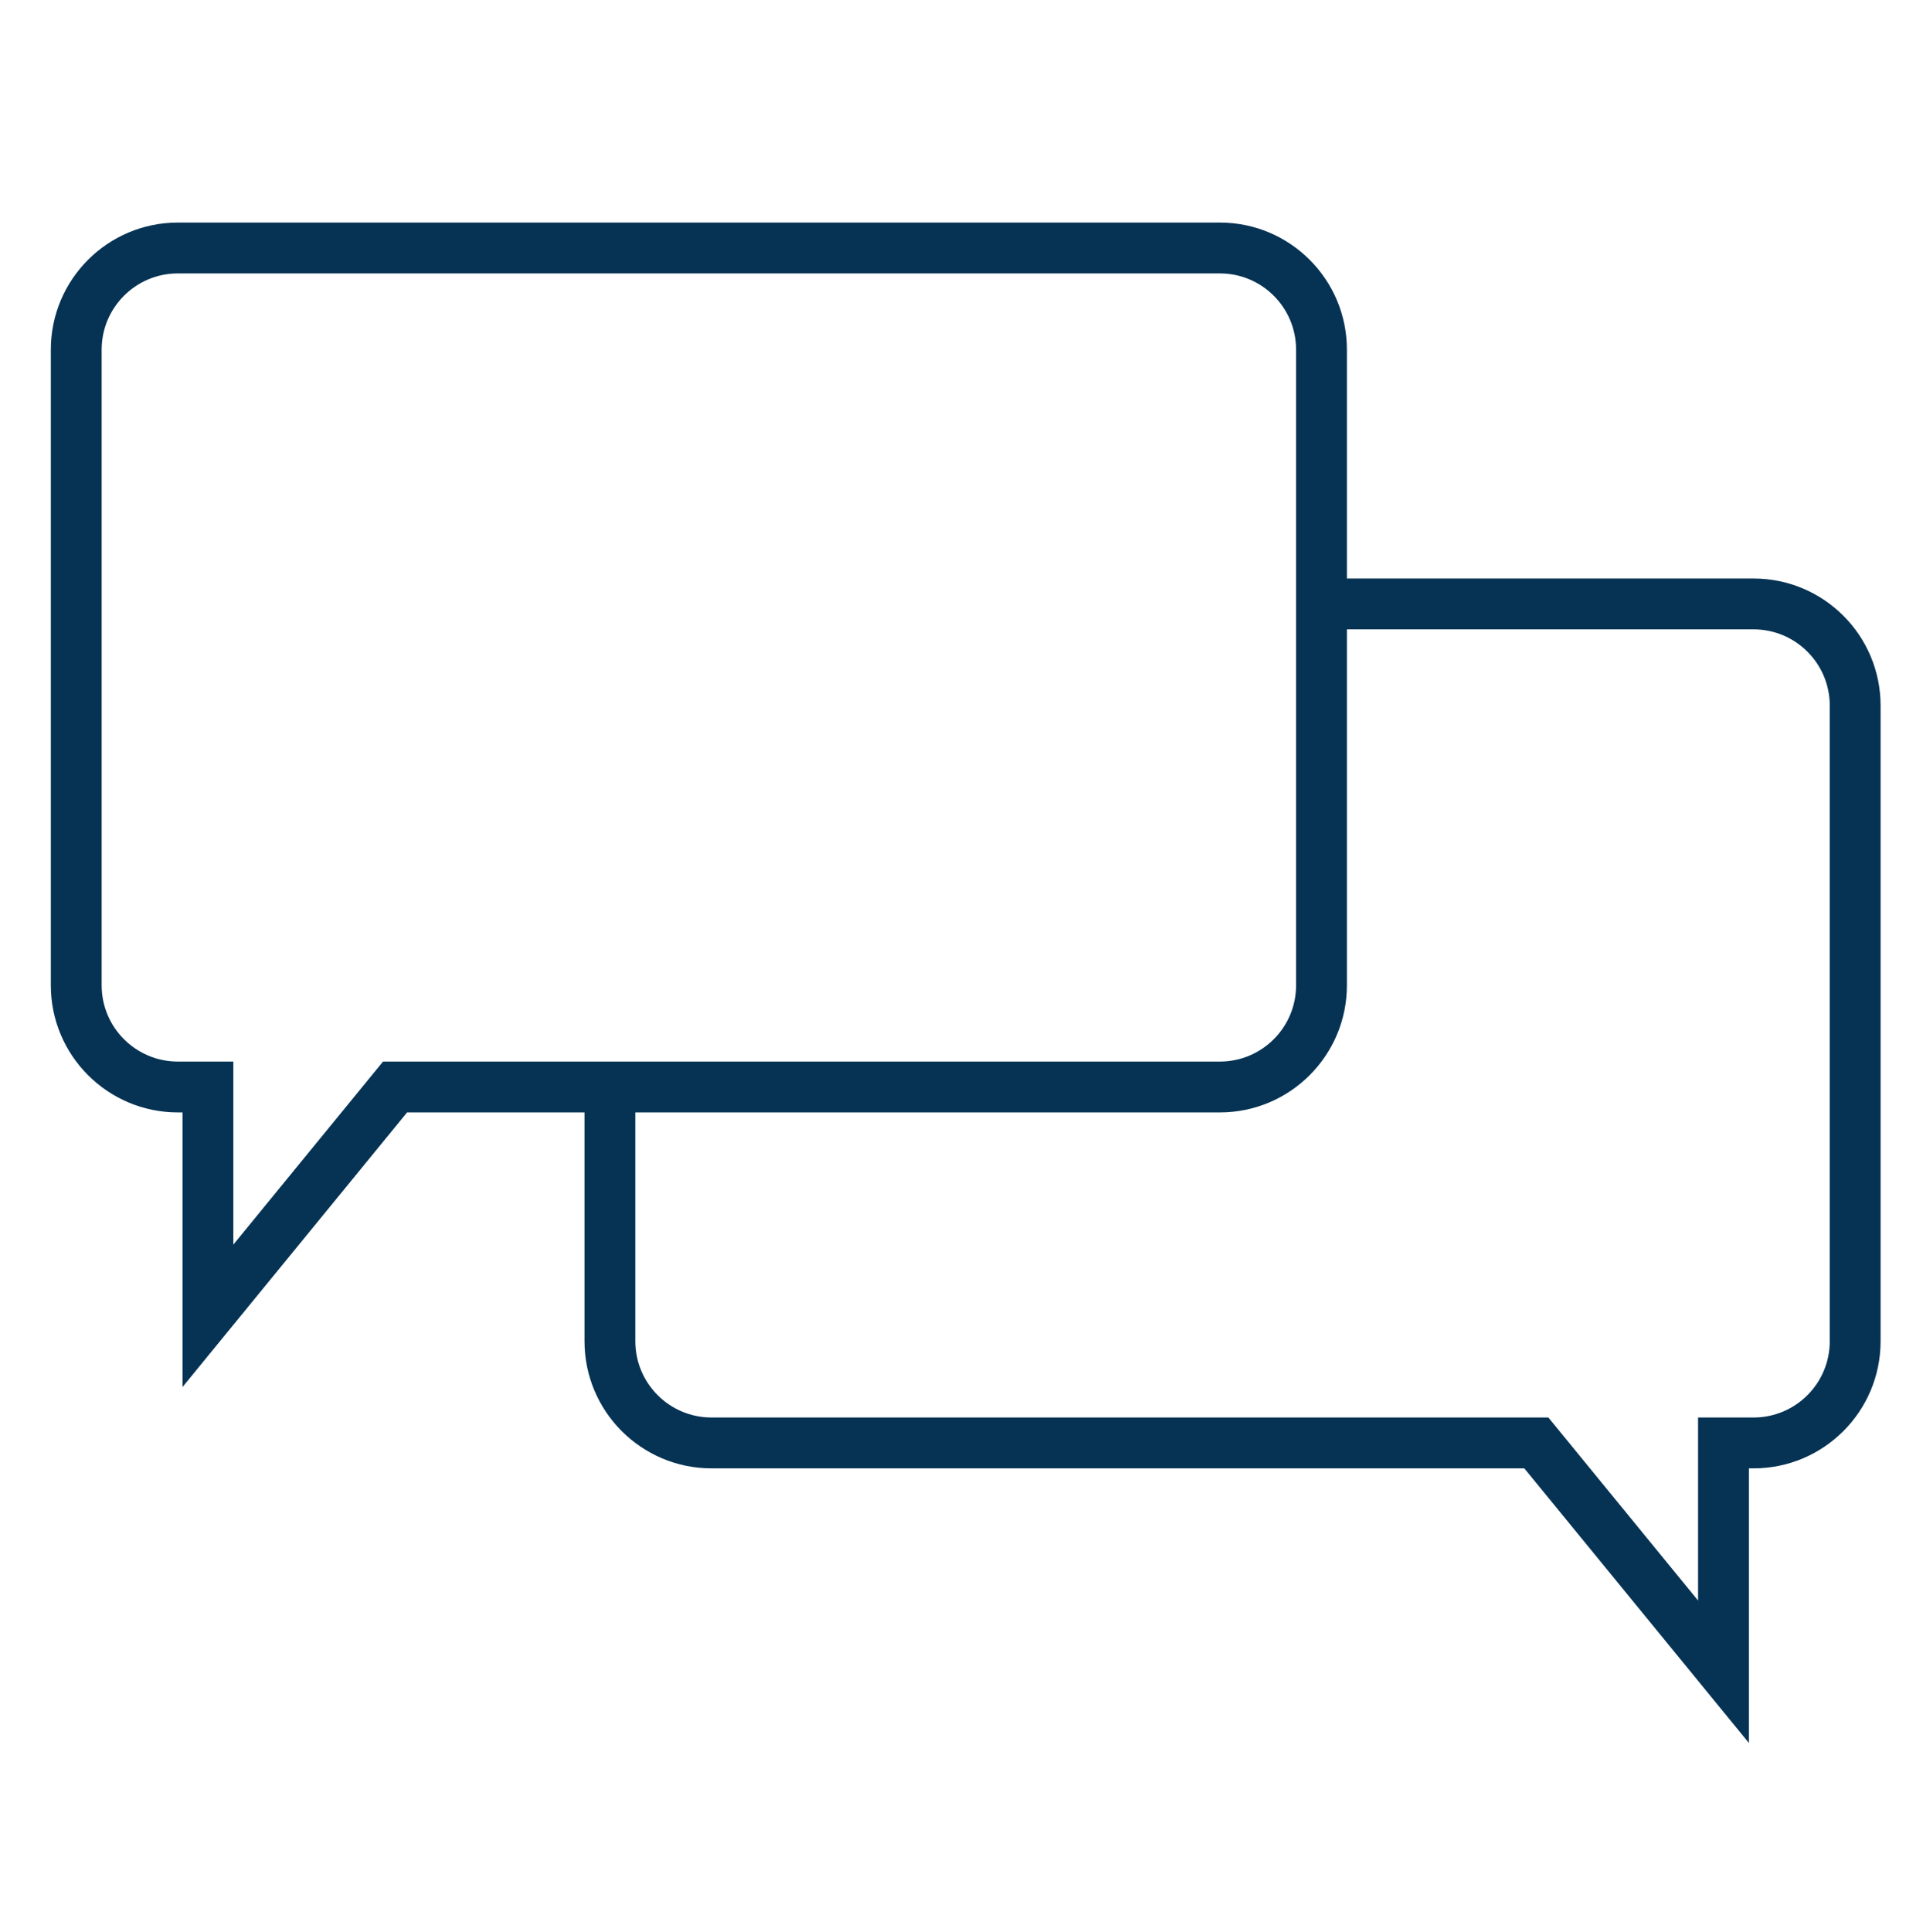<?xml version="1.0" encoding="UTF-8"?>
<svg xmlns="http://www.w3.org/2000/svg" width="75" height="76" viewBox="0 0 75 76" fill="none">
  <path fill-rule="evenodd" clip-rule="evenodd" d="M7 10.754C5.343 10.754 4 12.097 4 13.754V38.754C4 40.411 5.343 41.754 7 41.754H9.182V48.953L15.072 41.754H48C49.657 41.754 51 40.411 51 38.754V13.754C51 12.097 49.657 10.754 48 10.754H7ZM2 13.754C2 10.992 4.239 8.754 7 8.754H48C50.761 8.754 53 10.992 53 13.754V38.754C53 41.515 50.761 43.754 48 43.754H16.019L7.182 54.555V43.754H7C4.239 43.754 2 41.515 2 38.754V13.754Z" fill="#063354"></path>
  <path fill-rule="evenodd" clip-rule="evenodd" d="M52 22.754H69C71.761 22.754 74 24.992 74 27.754V52.754C74 55.515 71.761 57.754 69 57.754H68.818V68.555L59.981 57.754H28C25.239 57.754 23 55.515 23 52.754V42.754H25V52.754C25 54.411 26.343 55.754 28 55.754H60.928L66.818 62.953V55.754H69C70.657 55.754 72 54.411 72 52.754V27.754C72 26.097 70.657 24.754 69 24.754H52V22.754Z" fill="#063354"></path>
</svg>
